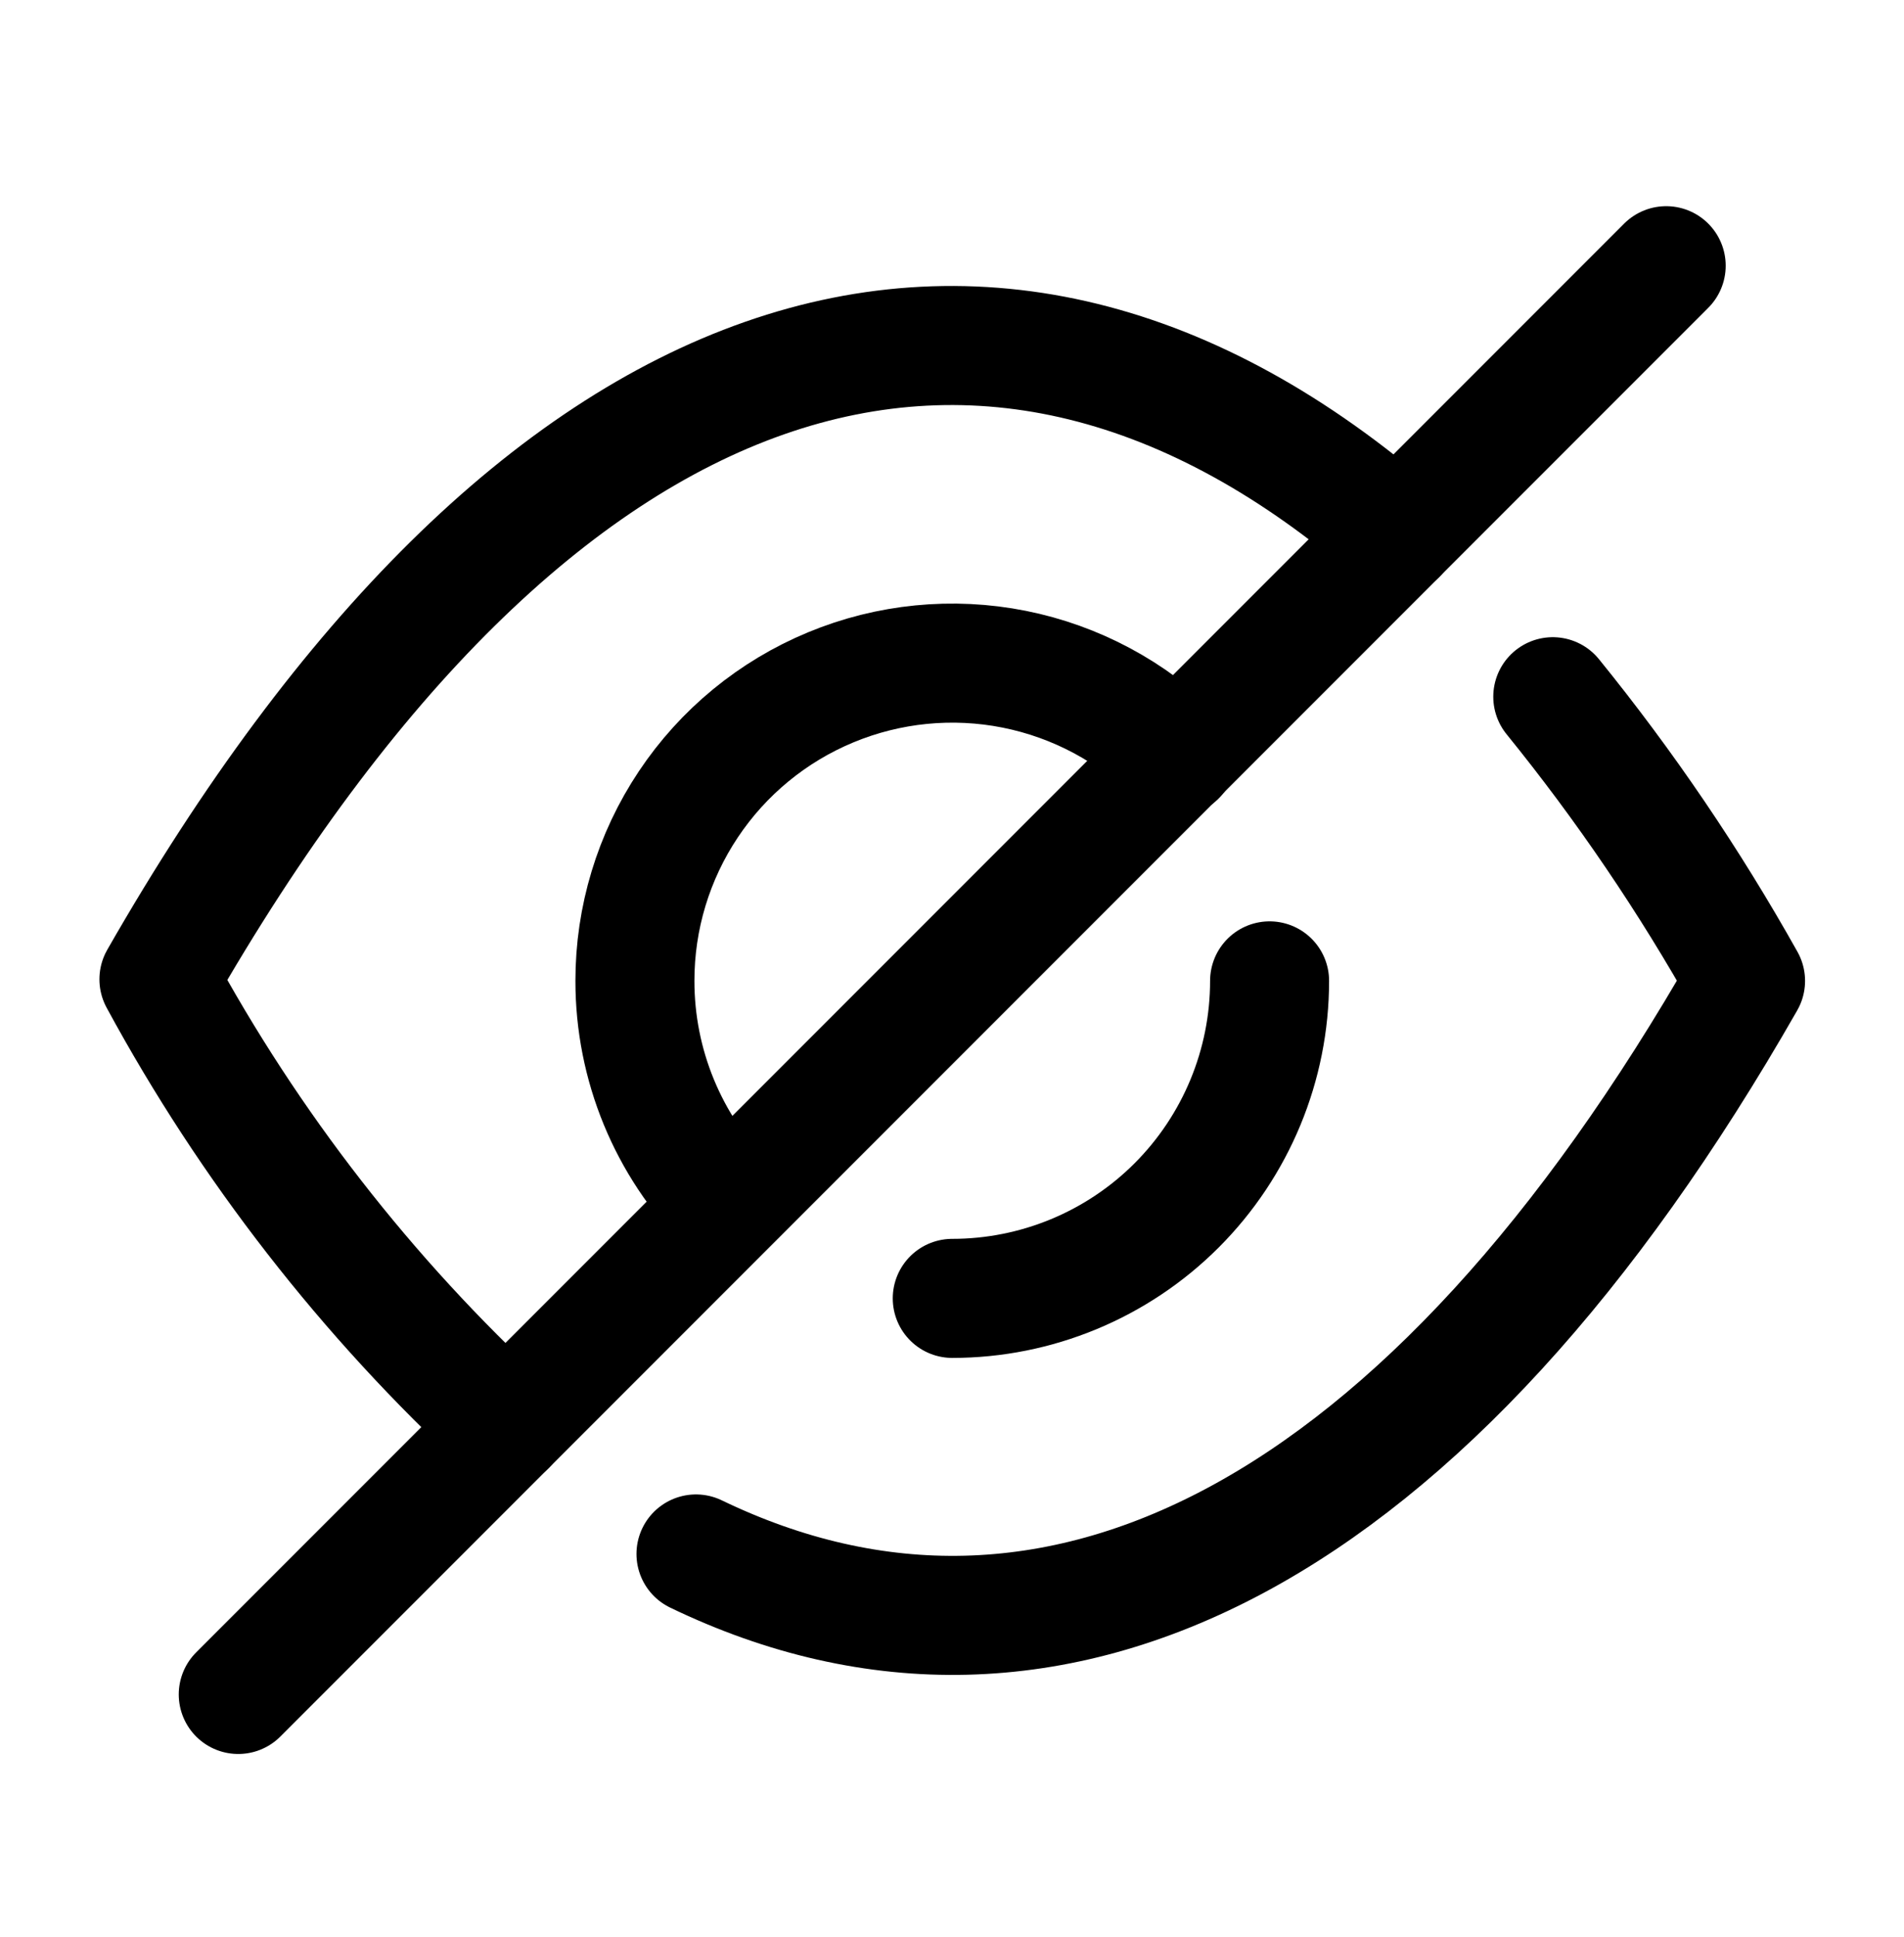 <svg width="60" height="61" viewBox="0 0 60 61" fill="none" xmlns="http://www.w3.org/2000/svg">
<path d="M37.083 23.819C35.684 22.419 33.902 21.465 31.961 21.078C30.02 20.692 28.008 20.89 26.18 21.648C24.352 22.405 22.789 23.688 21.691 25.334C20.592 26.98 20.006 28.915 20.008 30.894C20.006 33.534 21.048 36.069 22.908 37.944" stroke="black" stroke-width="3.75" stroke-linecap="round" stroke-linejoin="round"/>
<path d="M30.008 40.894C32.66 40.894 35.204 39.84 37.079 37.965C38.954 36.089 40.008 33.546 40.008 30.894" stroke="black" stroke-width="3.75" stroke-linecap="round" stroke-linejoin="round"/>
<path d="M44.033 16.844L15.958 44.919C11.56 40.86 7.86 36.105 5.008 30.844C16.783 10.269 31.108 5.594 44.033 16.844Z" stroke="black" stroke-width="3.75" stroke-linecap="round" stroke-linejoin="round"/>
<path d="M52.506 8.369L44.031 16.844" stroke="black" stroke-width="3.75" stroke-linecap="round" stroke-linejoin="round"/>
<path d="M15.958 44.919L7.508 53.369" stroke="black" stroke-width="3.75" stroke-linecap="round" stroke-linejoin="round"/>
<path d="M48.932 21.944C51.208 24.748 53.241 27.743 55.007 30.894C45.007 48.394 33.182 54.369 21.932 48.944" stroke="black" stroke-width="3.75" stroke-linecap="round" stroke-linejoin="round"/>
</svg>
